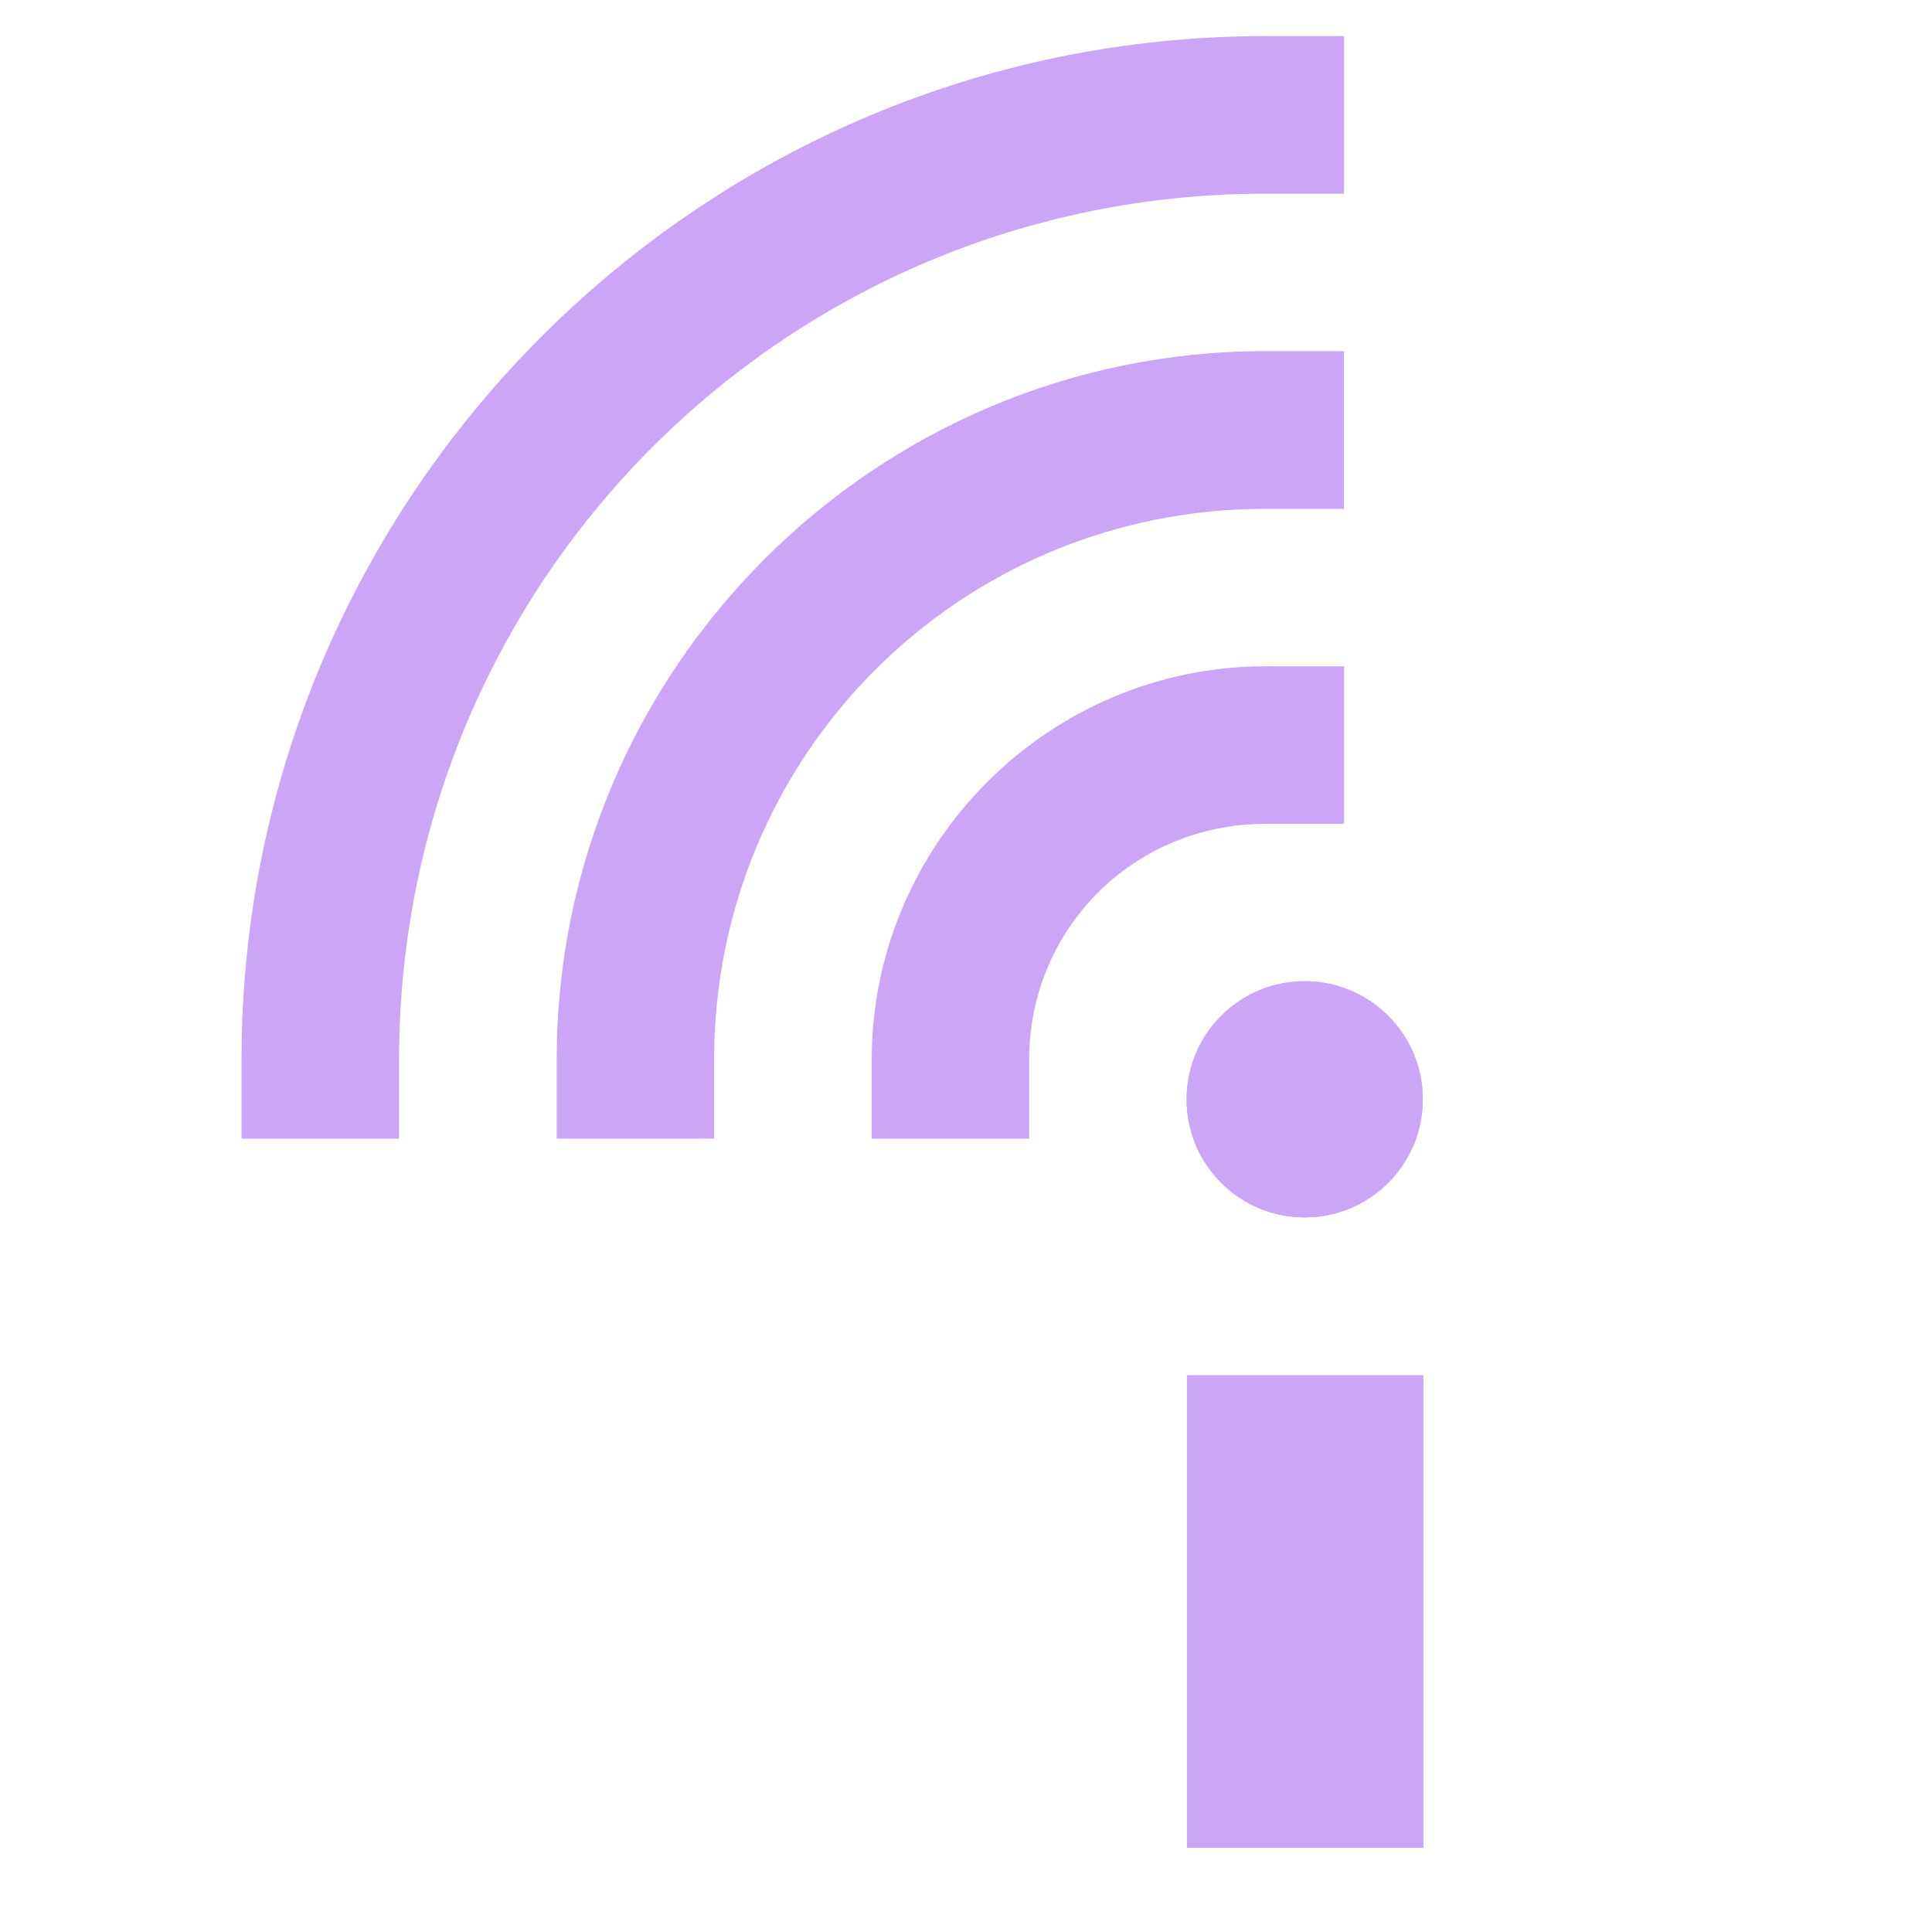 <svg xmlns="http://www.w3.org/2000/svg" width="16" height="16" version="1.1">
 <rect style="fill:#CBA6F7" width="1.957" height="3.913" x="9.83" y="11.39"/>
 <circle style="fill:#CBA6F7" cx="10.805" cy="9.104" r=".978"/>
 <path style="solid-color:#CBA6F7;fill:#CBA6F7" d="m 10.479,2.908 c -3.234,3e-7 -5.869,2.635 -5.869,5.869 V 9.43 H 5.914 V 8.778 c -1e-5,-2.529 2.035,-4.564 4.564,-4.564 h 0.652 V 2.908 Z"/>
 <path style="solid-color:#CBA6F7;fill:#CBA6F7" d="m 10.479,5.518 c -1.793,0 -3.26,1.467 -3.26,3.26 V 9.43 H 8.523 V 8.778 C 8.523,7.689 9.39,6.823 10.479,6.823 h 0.652 V 5.518 Z"/>
 <path style="solid-color:#CBA6F7;fill:#CBA6F7" d="M 10.479,0.299 C 5.804,0.299 2,4.103 2,8.778 V 9.43 H 3.305 V 8.778 c 3e-6,-3.97 3.204,-7.174 7.174,-7.174 h 0.652 V 0.299 Z"/>
 <rect width="1.957" height="3.913" x="9.83" y="11.39" style="fill:#CBA6F7"/>
 <circle cx="10.805" cy="9.104" r=".978" style="fill:#CBA6F7"/>
</svg>
